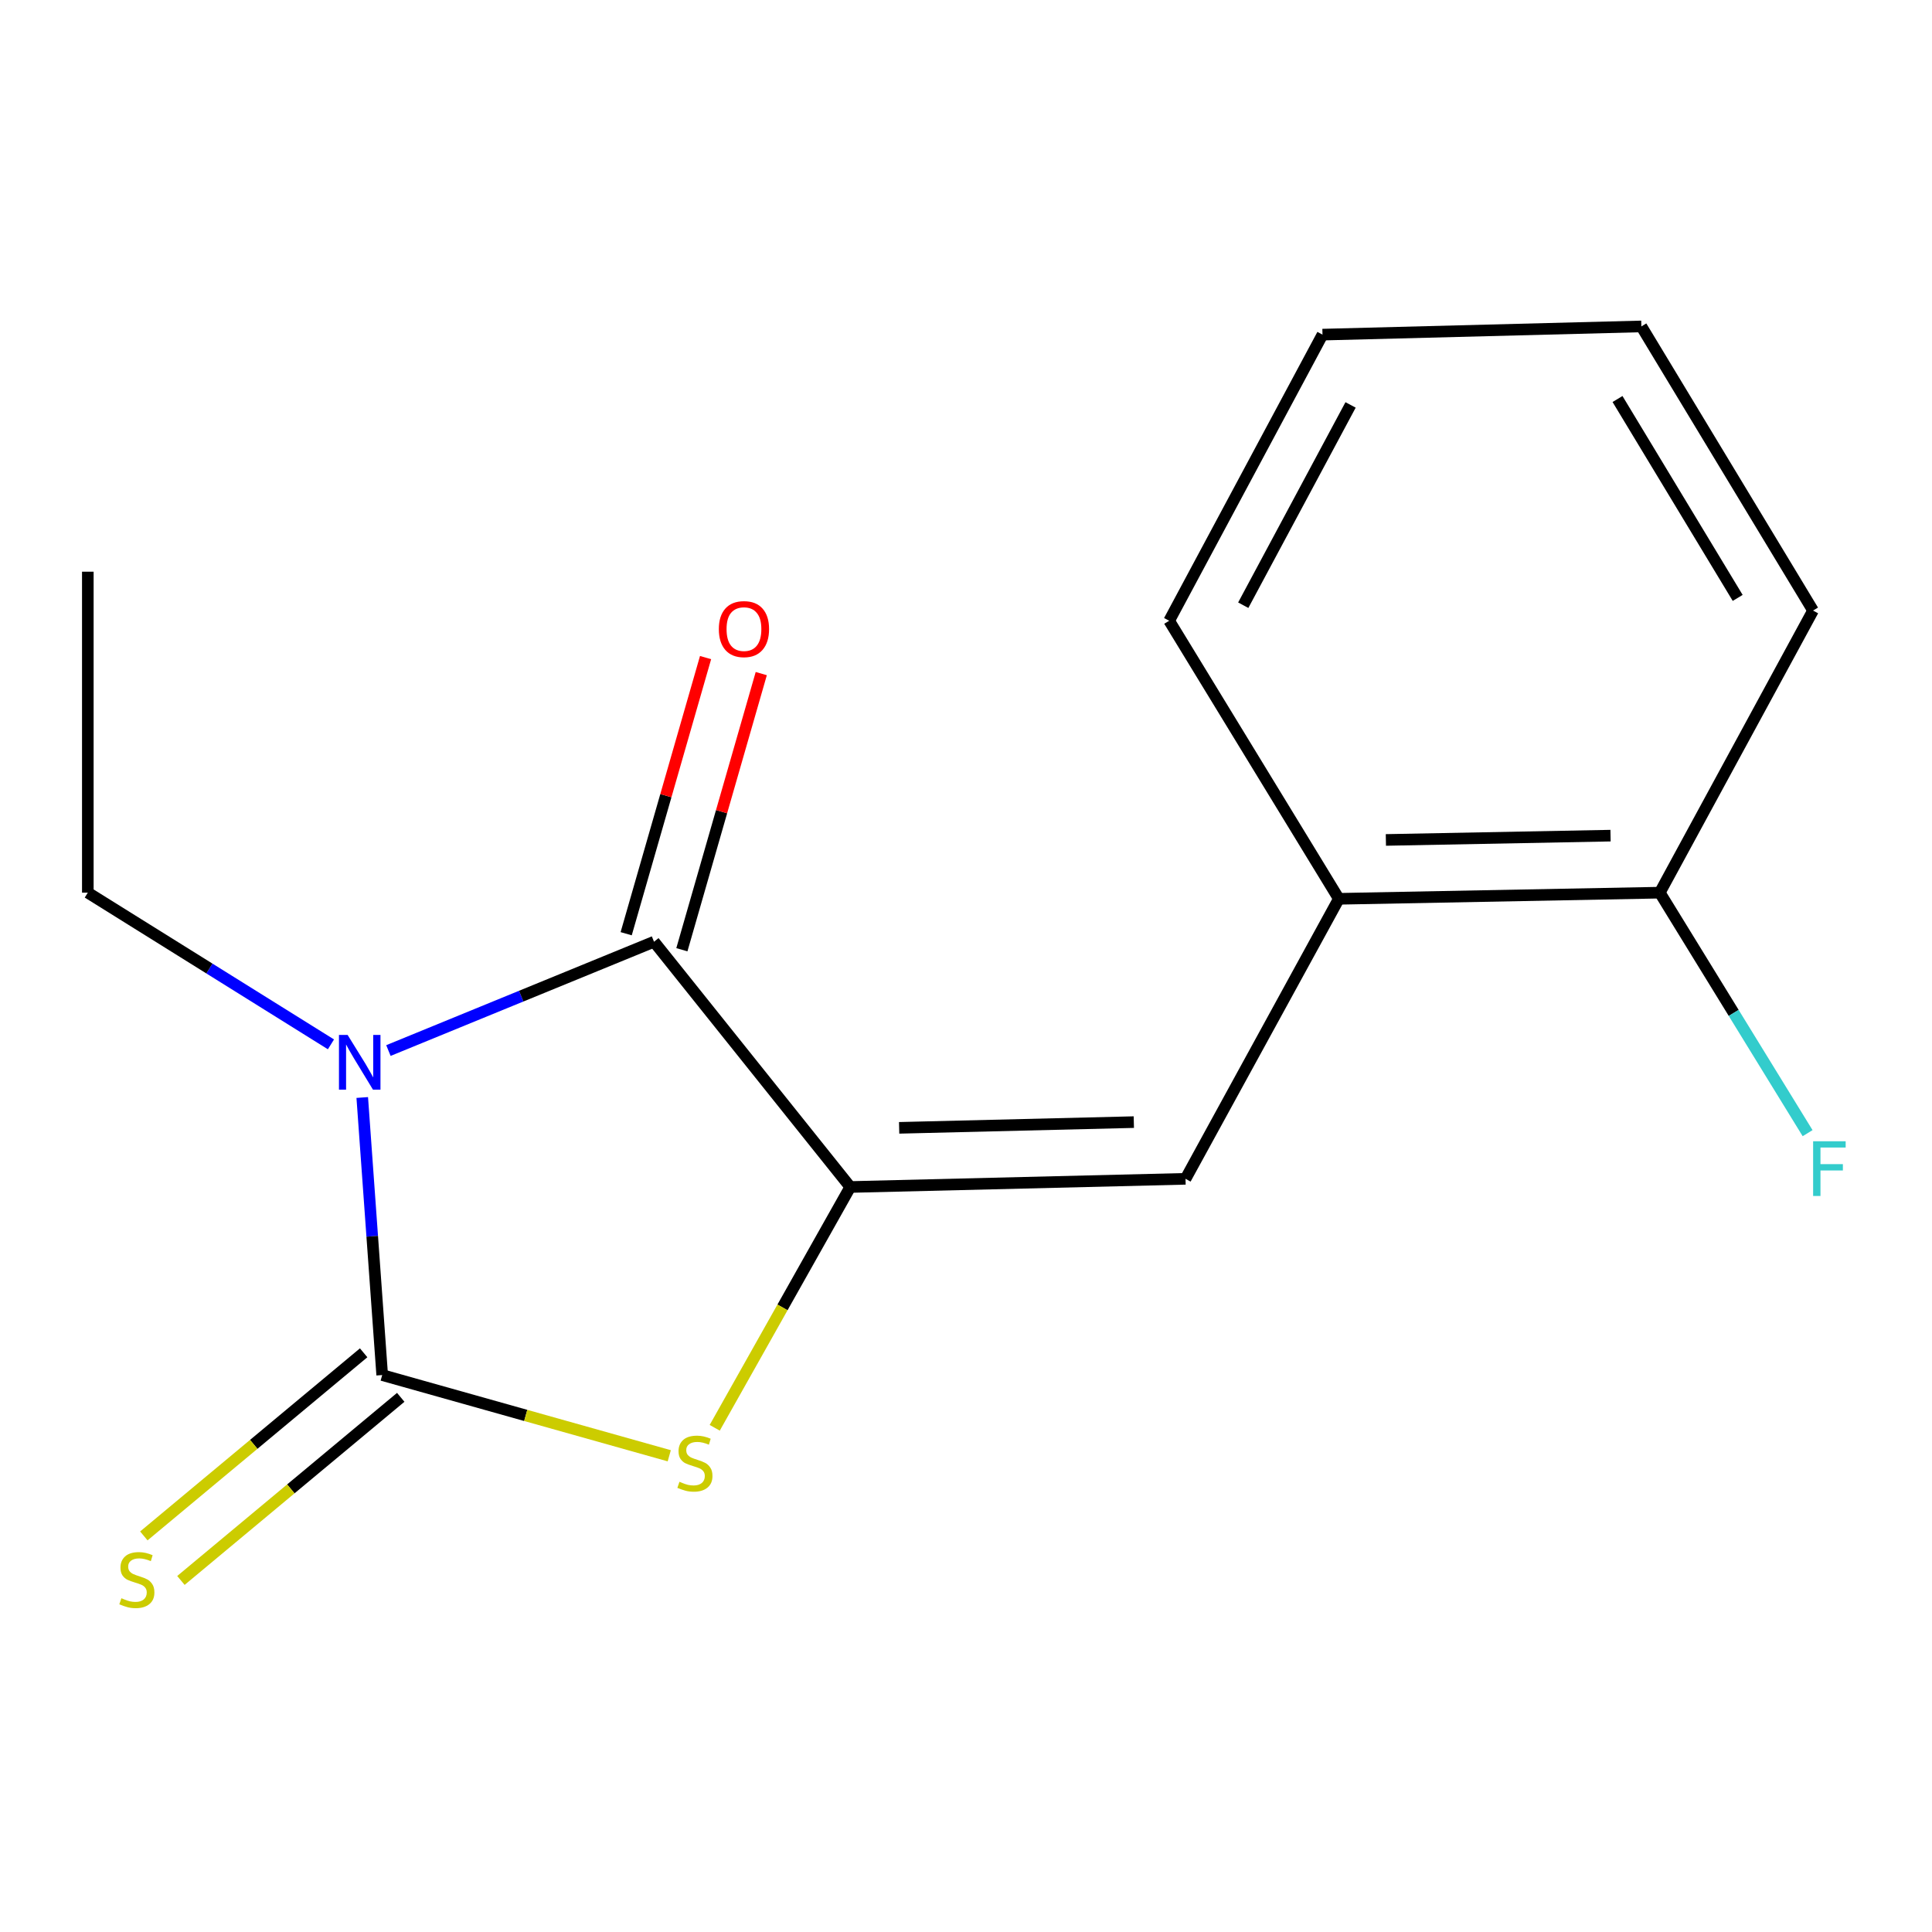 <?xml version='1.0' encoding='iso-8859-1'?>
<svg version='1.1' baseProfile='full'
              xmlns='http://www.w3.org/2000/svg'
                      xmlns:rdkit='http://www.rdkit.org/xml'
                      xmlns:xlink='http://www.w3.org/1999/xlink'
                  xml:space='preserve'
width='1000px' height='1000px' viewBox='0 0 1000 1000'>
<!-- END OF HEADER -->
<rect style='opacity:1.0;fill:#FFFFFF;stroke:none' width='1000' height='1000' x='0' y='0'> </rect>
<path class='bond-0' d='M 187.499,568.065 L 192.66,639.898' style='fill:none;fill-rule:evenodd;stroke:#0000FF;stroke-width:6px;stroke-linecap:butt;stroke-linejoin:miter;stroke-opacity:1' />
<path class='bond-0' d='M 192.66,639.898 L 197.822,711.73' style='fill:none;fill-rule:evenodd;stroke:#000000;stroke-width:6px;stroke-linecap:butt;stroke-linejoin:miter;stroke-opacity:1' />
<path class='bond-2' d='M 201.045,543.761 L 269.784,515.599' style='fill:none;fill-rule:evenodd;stroke:#0000FF;stroke-width:6px;stroke-linecap:butt;stroke-linejoin:miter;stroke-opacity:1' />
<path class='bond-2' d='M 269.784,515.599 L 338.523,487.437' style='fill:none;fill-rule:evenodd;stroke:#000000;stroke-width:6px;stroke-linecap:butt;stroke-linejoin:miter;stroke-opacity:1' />
<path class='bond-9' d='M 171.302,540.559 L 108.379,501.3' style='fill:none;fill-rule:evenodd;stroke:#0000FF;stroke-width:6px;stroke-linecap:butt;stroke-linejoin:miter;stroke-opacity:1' />
<path class='bond-9' d='M 108.379,501.3 L 45.455,462.04' style='fill:none;fill-rule:evenodd;stroke:#000000;stroke-width:6px;stroke-linecap:butt;stroke-linejoin:miter;stroke-opacity:1' />
<path class='bond-3' d='M 197.822,711.73 L 272.113,732.619' style='fill:none;fill-rule:evenodd;stroke:#000000;stroke-width:6px;stroke-linecap:butt;stroke-linejoin:miter;stroke-opacity:1' />
<path class='bond-3' d='M 272.113,732.619 L 346.404,753.507' style='fill:none;fill-rule:evenodd;stroke:#CCCC00;stroke-width:6px;stroke-linecap:butt;stroke-linejoin:miter;stroke-opacity:1' />
<path class='bond-5' d='M 188.222,700.207 L 131.334,747.598' style='fill:none;fill-rule:evenodd;stroke:#000000;stroke-width:6px;stroke-linecap:butt;stroke-linejoin:miter;stroke-opacity:1' />
<path class='bond-5' d='M 131.334,747.598 L 74.447,794.989' style='fill:none;fill-rule:evenodd;stroke:#CCCC00;stroke-width:6px;stroke-linecap:butt;stroke-linejoin:miter;stroke-opacity:1' />
<path class='bond-5' d='M 207.422,723.254 L 150.534,770.645' style='fill:none;fill-rule:evenodd;stroke:#000000;stroke-width:6px;stroke-linecap:butt;stroke-linejoin:miter;stroke-opacity:1' />
<path class='bond-5' d='M 150.534,770.645 L 93.647,818.036' style='fill:none;fill-rule:evenodd;stroke:#CCCC00;stroke-width:6px;stroke-linecap:butt;stroke-linejoin:miter;stroke-opacity:1' />
<path class='bond-1' d='M 440.096,614.391 L 338.523,487.437' style='fill:none;fill-rule:evenodd;stroke:#000000;stroke-width:6px;stroke-linecap:butt;stroke-linejoin:miter;stroke-opacity:1' />
<path class='bond-4' d='M 440.096,614.391 L 613.627,610.158' style='fill:none;fill-rule:evenodd;stroke:#000000;stroke-width:6px;stroke-linecap:butt;stroke-linejoin:miter;stroke-opacity:1' />
<path class='bond-4' d='M 465.394,583.768 L 586.866,580.805' style='fill:none;fill-rule:evenodd;stroke:#000000;stroke-width:6px;stroke-linecap:butt;stroke-linejoin:miter;stroke-opacity:1' />
<path class='bond-16' d='M 440.096,614.391 L 405.019,676.707' style='fill:none;fill-rule:evenodd;stroke:#000000;stroke-width:6px;stroke-linecap:butt;stroke-linejoin:miter;stroke-opacity:1' />
<path class='bond-16' d='M 405.019,676.707 L 369.942,739.024' style='fill:none;fill-rule:evenodd;stroke:#CCCC00;stroke-width:6px;stroke-linecap:butt;stroke-linejoin:miter;stroke-opacity:1' />
<path class='bond-7' d='M 352.938,491.582 L 373.483,420.118' style='fill:none;fill-rule:evenodd;stroke:#000000;stroke-width:6px;stroke-linecap:butt;stroke-linejoin:miter;stroke-opacity:1' />
<path class='bond-7' d='M 373.483,420.118 L 394.029,348.654' style='fill:none;fill-rule:evenodd;stroke:#FF0000;stroke-width:6px;stroke-linecap:butt;stroke-linejoin:miter;stroke-opacity:1' />
<path class='bond-7' d='M 324.109,483.293 L 344.654,411.829' style='fill:none;fill-rule:evenodd;stroke:#000000;stroke-width:6px;stroke-linecap:butt;stroke-linejoin:miter;stroke-opacity:1' />
<path class='bond-7' d='M 344.654,411.829 L 365.2,340.365' style='fill:none;fill-rule:evenodd;stroke:#FF0000;stroke-width:6px;stroke-linecap:butt;stroke-linejoin:miter;stroke-opacity:1' />
<path class='bond-6' d='M 613.627,610.158 L 692.985,465.223' style='fill:none;fill-rule:evenodd;stroke:#000000;stroke-width:6px;stroke-linecap:butt;stroke-linejoin:miter;stroke-opacity:1' />
<path class='bond-8' d='M 692.985,465.223 L 859.101,462.04' style='fill:none;fill-rule:evenodd;stroke:#000000;stroke-width:6px;stroke-linecap:butt;stroke-linejoin:miter;stroke-opacity:1' />
<path class='bond-8' d='M 717.328,434.754 L 833.609,432.526' style='fill:none;fill-rule:evenodd;stroke:#000000;stroke-width:6px;stroke-linecap:butt;stroke-linejoin:miter;stroke-opacity:1' />
<path class='bond-11' d='M 692.985,465.223 L 605.161,321.305' style='fill:none;fill-rule:evenodd;stroke:#000000;stroke-width:6px;stroke-linecap:butt;stroke-linejoin:miter;stroke-opacity:1' />
<path class='bond-10' d='M 859.101,462.04 L 897.356,524.282' style='fill:none;fill-rule:evenodd;stroke:#000000;stroke-width:6px;stroke-linecap:butt;stroke-linejoin:miter;stroke-opacity:1' />
<path class='bond-10' d='M 897.356,524.282 L 935.612,586.523' style='fill:none;fill-rule:evenodd;stroke:#33CCCC;stroke-width:6px;stroke-linecap:butt;stroke-linejoin:miter;stroke-opacity:1' />
<path class='bond-12' d='M 859.101,462.04 L 938.426,316.022' style='fill:none;fill-rule:evenodd;stroke:#000000;stroke-width:6px;stroke-linecap:butt;stroke-linejoin:miter;stroke-opacity:1' />
<path class='bond-13' d='M 45.455,462.04 L 45.455,295.908' style='fill:none;fill-rule:evenodd;stroke:#000000;stroke-width:6px;stroke-linecap:butt;stroke-linejoin:miter;stroke-opacity:1' />
<path class='bond-14' d='M 605.161,321.305 L 684.52,173.204' style='fill:none;fill-rule:evenodd;stroke:#000000;stroke-width:6px;stroke-linecap:butt;stroke-linejoin:miter;stroke-opacity:1' />
<path class='bond-14' d='M 643.505,313.258 L 699.056,209.587' style='fill:none;fill-rule:evenodd;stroke:#000000;stroke-width:6px;stroke-linecap:butt;stroke-linejoin:miter;stroke-opacity:1' />
<path class='bond-17' d='M 938.426,316.022 L 849.569,168.955' style='fill:none;fill-rule:evenodd;stroke:#000000;stroke-width:6px;stroke-linecap:butt;stroke-linejoin:miter;stroke-opacity:1' />
<path class='bond-17' d='M 899.423,309.475 L 837.223,206.527' style='fill:none;fill-rule:evenodd;stroke:#000000;stroke-width:6px;stroke-linecap:butt;stroke-linejoin:miter;stroke-opacity:1' />
<path class='bond-15' d='M 684.52,173.204 L 849.569,168.955' style='fill:none;fill-rule:evenodd;stroke:#000000;stroke-width:6px;stroke-linecap:butt;stroke-linejoin:miter;stroke-opacity:1' />
<path  class='atom-0' d='M 179.929 535.687
L 189.209 550.687
Q 190.129 552.167, 191.609 554.847
Q 193.089 557.527, 193.169 557.687
L 193.169 535.687
L 196.929 535.687
L 196.929 564.007
L 193.049 564.007
L 183.089 547.607
Q 181.929 545.687, 180.689 543.487
Q 179.489 541.287, 179.129 540.607
L 179.129 564.007
L 175.449 564.007
L 175.449 535.687
L 179.929 535.687
' fill='#0000FF'/>
<path  class='atom-4' d='M 351.688 766.962
Q 352.008 767.082, 353.328 767.642
Q 354.648 768.202, 356.088 768.562
Q 357.568 768.882, 359.008 768.882
Q 361.688 768.882, 363.248 767.602
Q 364.808 766.282, 364.808 764.002
Q 364.808 762.442, 364.008 761.482
Q 363.248 760.522, 362.048 760.002
Q 360.848 759.482, 358.848 758.882
Q 356.328 758.122, 354.808 757.402
Q 353.328 756.682, 352.248 755.162
Q 351.208 753.642, 351.208 751.082
Q 351.208 747.522, 353.608 745.322
Q 356.048 743.122, 360.848 743.122
Q 364.128 743.122, 367.848 744.682
L 366.928 747.762
Q 363.528 746.362, 360.968 746.362
Q 358.208 746.362, 356.688 747.522
Q 355.168 748.642, 355.208 750.602
Q 355.208 752.122, 355.968 753.042
Q 356.768 753.962, 357.888 754.482
Q 359.048 755.002, 360.968 755.602
Q 363.528 756.402, 365.048 757.202
Q 366.568 758.002, 367.648 759.642
Q 368.768 761.242, 368.768 764.002
Q 368.768 767.922, 366.128 770.042
Q 363.528 772.122, 359.168 772.122
Q 356.648 772.122, 354.728 771.562
Q 352.848 771.042, 350.608 770.122
L 351.688 766.962
' fill='#CCCC00'/>
<path  class='atom-6' d='M 62.835 827.239
Q 63.155 827.359, 64.475 827.919
Q 65.795 828.479, 67.235 828.839
Q 68.715 829.159, 70.155 829.159
Q 72.835 829.159, 74.395 827.879
Q 75.955 826.559, 75.955 824.279
Q 75.955 822.719, 75.155 821.759
Q 74.395 820.799, 73.195 820.279
Q 71.995 819.759, 69.995 819.159
Q 67.475 818.399, 65.955 817.679
Q 64.475 816.959, 63.395 815.439
Q 62.355 813.919, 62.355 811.359
Q 62.355 807.799, 64.755 805.599
Q 67.195 803.399, 71.995 803.399
Q 75.275 803.399, 78.995 804.959
L 78.075 808.039
Q 74.675 806.639, 72.115 806.639
Q 69.355 806.639, 67.835 807.799
Q 66.315 808.919, 66.355 810.879
Q 66.355 812.399, 67.115 813.319
Q 67.915 814.239, 69.035 814.759
Q 70.195 815.279, 72.115 815.879
Q 74.675 816.679, 76.195 817.479
Q 77.715 818.279, 78.795 819.919
Q 79.915 821.519, 79.915 824.279
Q 79.915 828.199, 77.275 830.319
Q 74.675 832.399, 70.315 832.399
Q 67.795 832.399, 65.875 831.839
Q 63.995 831.319, 61.755 830.399
L 62.835 827.239
' fill='#CCCC00'/>
<path  class='atom-8' d='M 372.068 325.618
Q 372.068 318.818, 375.428 315.018
Q 378.788 311.218, 385.068 311.218
Q 391.348 311.218, 394.708 315.018
Q 398.068 318.818, 398.068 325.618
Q 398.068 332.498, 394.668 336.418
Q 391.268 340.298, 385.068 340.298
Q 378.828 340.298, 375.428 336.418
Q 372.068 332.538, 372.068 325.618
M 385.068 337.098
Q 389.388 337.098, 391.708 334.218
Q 394.068 331.298, 394.068 325.618
Q 394.068 320.058, 391.708 317.258
Q 389.388 314.418, 385.068 314.418
Q 380.748 314.418, 378.388 317.218
Q 376.068 320.018, 376.068 325.618
Q 376.068 331.338, 378.388 334.218
Q 380.748 337.098, 385.068 337.098
' fill='#FF0000'/>
<path  class='atom-11' d='M 938.471 590.715
L 955.311 590.715
L 955.311 593.955
L 942.271 593.955
L 942.271 602.555
L 953.871 602.555
L 953.871 605.835
L 942.271 605.835
L 942.271 619.035
L 938.471 619.035
L 938.471 590.715
' fill='#33CCCC'/>
</svg>
